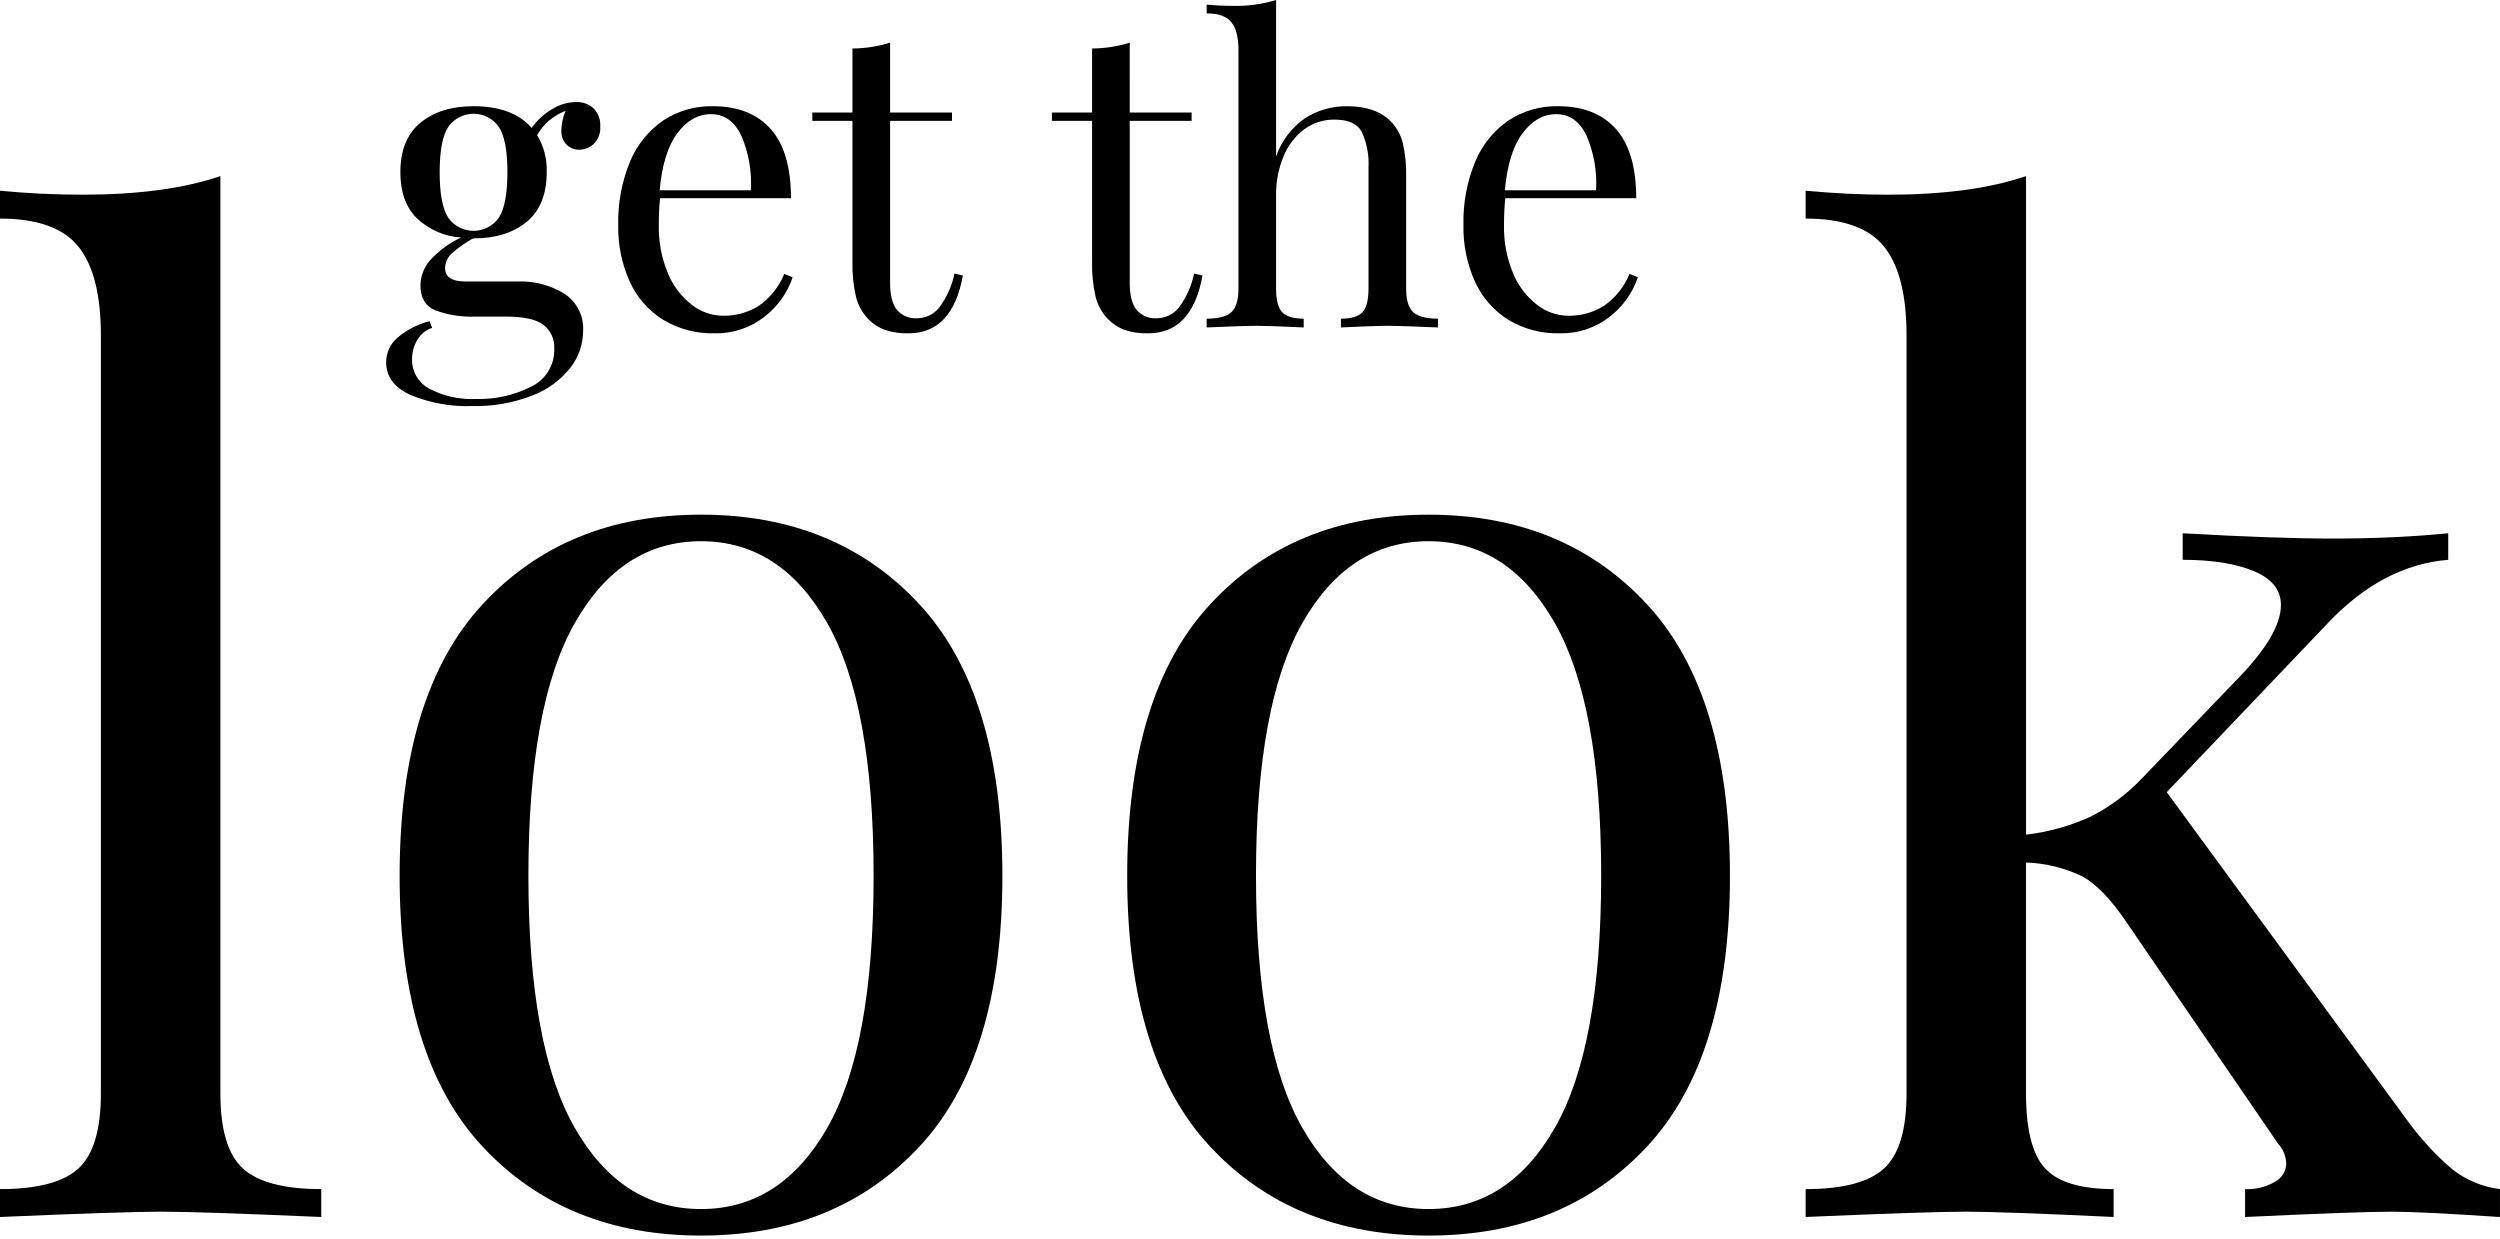 <svg width="456" height="226" viewBox="0 0 456 226" fill="none" xmlns="http://www.w3.org/2000/svg">
<path d="M40.2 199.461C40.2 206.083 41.572 210.644 44.317 213.143C47.062 215.642 51.823 216.892 58.6 216.893V221.98C43.744 221.336 33.977 221.013 29.3 221.011C24.623 221.009 14.856 221.333 0 221.982V216.893C6.781 216.893 11.543 215.642 14.288 213.141C17.033 210.64 18.403 206.08 18.4 199.461V61.182C18.4 53.757 17.028 48.349 14.283 44.957C11.538 41.565 6.777 39.87 0 39.871V34.787C5 35.27 10.005 35.512 15.014 35.512C25.185 35.512 33.58 34.382 40.199 32.122L40.2 199.461Z" fill="black"/>
<path d="M167.7 110.221C177.787 121.118 182.832 137.626 182.835 159.744C182.838 181.862 177.793 198.329 167.7 209.144C157.609 219.961 144.33 225.369 127.863 225.368C111.396 225.367 98.118 219.96 88.027 209.146C77.937 198.332 72.892 181.865 72.892 159.746C72.892 137.627 77.937 121.118 88.027 110.221C98.116 99.324 111.395 93.875 127.864 93.875C144.333 93.875 157.612 99.324 167.701 110.221M104.859 113.611C99.206 123.54 96.381 138.919 96.382 159.746C96.383 180.573 99.209 195.911 104.858 205.758C110.508 215.608 118.177 220.532 127.864 220.53C137.551 220.528 145.22 215.604 150.87 205.758C156.52 195.913 159.345 180.575 159.346 159.746C159.347 138.917 156.521 123.539 150.87 113.613C145.218 103.683 137.549 98.718 127.864 98.718C118.179 98.718 110.51 103.683 104.858 113.612" fill="black"/>
<path d="M300.407 110.221C310.494 121.118 315.539 137.626 315.542 159.744C315.545 181.862 310.5 198.329 300.407 209.144C290.316 219.961 277.037 225.369 260.57 225.368C244.103 225.367 230.824 219.96 220.733 209.146C210.644 198.332 205.6 181.865 205.6 159.746C205.6 137.627 210.645 121.119 220.735 110.223C230.824 99.326 244.103 93.877 260.572 93.877C277.041 93.877 290.32 99.326 300.409 110.223M237.567 113.613C231.915 123.542 229.09 138.919 229.091 159.746C229.092 180.573 231.918 195.91 237.567 205.758C243.217 215.608 250.886 220.532 260.573 220.53C270.26 220.528 277.929 215.604 283.579 205.758C289.229 195.913 292.054 180.575 292.055 159.746C292.056 138.917 289.23 123.539 283.579 113.613C277.926 103.683 270.257 98.718 260.57 98.718C250.883 98.718 243.215 103.683 237.564 113.612" fill="black"/>
<path d="M447.279 213.263C449.8 215.244 452.814 216.5 455.996 216.896V221.982C446.309 221.339 439.771 221.016 436.382 221.013C432.023 221.013 423.063 221.336 409.503 221.982V216.893C411.41 216.984 413.302 216.521 414.952 215.561C415.552 215.245 416.058 214.777 416.42 214.203C416.781 213.629 416.984 212.97 417.009 212.292C416.987 210.944 416.47 209.651 415.557 208.659L387.707 167.979C384.958 163.944 382.335 161.24 379.837 159.865C376.62 158.311 373.115 157.445 369.545 157.322V199.46C369.545 206.081 370.715 210.641 373.054 213.141C375.393 215.641 379.551 216.892 385.527 216.893V221.979C371.967 221.336 363.007 221.013 358.648 221.01C353.963 221.01 344.197 221.333 329.348 221.979V216.893C336.127 216.893 340.89 215.642 343.635 213.139C346.38 210.636 347.753 206.076 347.753 199.458V61.182C347.753 53.757 346.38 48.349 343.635 44.957C340.89 41.565 336.127 39.869 329.347 39.87V34.786C334.511 35.271 339.515 35.513 344.36 35.513C354.531 35.513 362.927 34.383 369.547 32.123V152.238C373.609 151.77 377.572 150.667 381.291 148.968C384.668 147.269 387.737 145.018 390.372 142.308L408.294 123.661C413.458 118.333 416.04 113.893 416.041 110.342C416.041 107.598 414.387 105.54 411.078 104.167C407.769 102.794 403.451 102.108 398.122 102.109V97.265C409.419 97.912 418.541 98.235 425.487 98.234C433.074 98.234 440.097 97.911 446.556 97.265V102.108C438.643 102.755 431.377 106.549 424.756 113.49L395.212 144.49L439.047 204.304C441.428 207.605 444.193 210.613 447.282 213.263" fill="black"/>
<path d="M103.346 26.394C103.011 26.039 102.753 25.619 102.589 25.159C102.425 24.699 102.358 24.211 102.392 23.724C102.432 22.518 102.69 21.329 103.156 20.215C102.018 20.663 100.962 21.294 100.028 22.083C99.218 22.828 98.524 23.689 97.968 24.639C99.207 26.68 99.817 29.042 99.721 31.428C99.721 35.445 98.5 38.459 96.059 40.468C93.618 42.477 90.389 43.482 86.373 43.481H86.298C84.931 44.226 83.652 45.121 82.484 46.151C82.085 46.49 81.763 46.911 81.538 47.384C81.314 47.858 81.193 48.373 81.184 48.897C81.184 50.526 82.405 51.339 84.846 51.338H94.384C97.404 51.221 100.391 52.004 102.964 53.589C104.073 54.317 104.971 55.324 105.568 56.509C106.165 57.694 106.439 59.014 106.364 60.339C106.356 62.803 105.523 65.192 103.999 67.128C102.175 69.395 99.779 71.134 97.057 72.163C93.531 73.519 89.772 74.167 85.996 74.07C82.195 74.188 78.412 73.499 74.896 72.049C71.922 70.702 70.435 68.705 70.434 66.06C70.436 65.202 70.625 64.356 70.987 63.578C71.35 62.801 71.878 62.112 72.534 61.56C74.225 60.136 76.219 59.119 78.364 58.585L78.822 59.807C77.699 60.165 76.748 60.925 76.152 61.942C75.487 63.019 75.143 64.262 75.16 65.527C75.134 66.63 75.416 67.718 75.976 68.668C76.535 69.619 77.349 70.394 78.326 70.906C80.944 72.271 83.877 72.916 86.826 72.776C90.318 72.873 93.779 72.099 96.897 70.524C98.202 69.898 99.295 68.903 100.041 67.663C100.787 66.423 101.154 64.991 101.097 63.545C101.137 62.729 100.981 61.916 100.642 61.173C100.304 60.43 99.793 59.778 99.151 59.273C97.854 58.256 95.554 57.747 92.251 57.747H86.602C84.148 57.839 81.699 57.451 79.394 56.603C77.589 55.84 76.686 54.315 76.687 52.026C76.717 50.372 77.324 48.78 78.403 47.526C79.997 45.759 81.93 44.331 84.087 43.326C81.079 43.126 78.234 41.885 76.04 39.817C74.031 37.834 73.027 35.037 73.026 31.426C73.026 27.409 74.247 24.396 76.688 22.386C79.129 20.376 82.358 19.372 86.375 19.373C91.156 19.373 94.689 20.695 96.975 23.34C97.944 21.964 99.192 20.808 100.637 19.946C101.961 19.101 103.493 18.64 105.064 18.613C106.239 18.561 107.388 18.972 108.264 19.757C108.687 20.187 109.015 20.701 109.225 21.267C109.436 21.832 109.525 22.435 109.486 23.037C109.531 23.625 109.449 24.215 109.245 24.768C109.041 25.321 108.72 25.823 108.305 26.241C107.597 26.921 106.655 27.303 105.673 27.309C105.244 27.318 104.817 27.242 104.418 27.085C104.019 26.928 103.654 26.693 103.346 26.394ZM90.99 39.706C92.03 38.106 92.551 35.347 92.554 31.429C92.557 27.511 92.035 24.752 90.99 23.151C90.47 22.409 89.779 21.803 88.976 21.385C88.173 20.967 87.28 20.749 86.374 20.749C85.469 20.749 84.576 20.967 83.773 21.385C82.969 21.803 82.279 22.409 81.759 23.151C80.716 24.751 80.195 27.51 80.195 31.428C80.195 35.346 80.716 38.105 81.759 39.705C82.279 40.447 82.969 41.053 83.773 41.471C84.576 41.889 85.469 42.107 86.374 42.107C87.28 42.107 88.173 41.889 88.976 41.471C89.779 41.053 90.47 40.448 90.99 39.706Z" fill="black"/>
<path d="M144.578 50.574C143.617 53.435 141.825 55.945 139.43 57.782C136.834 59.816 133.611 60.882 130.314 60.795C127.014 60.879 123.759 60.019 120.931 58.316C118.272 56.648 116.162 54.233 114.866 51.374C113.409 48.127 112.692 44.596 112.766 41.038C112.675 37.092 113.402 33.169 114.902 29.518C116.146 26.486 118.239 23.878 120.928 22.005C123.615 20.223 126.784 19.305 130.008 19.374C134.585 19.374 138.107 20.76 140.574 23.532C143.041 26.304 144.275 30.512 144.274 36.157H120.396C120.234 37.779 120.157 39.409 120.167 41.039C120.099 44.045 120.658 47.032 121.808 49.81C122.728 52.077 124.227 54.064 126.156 55.57C127.774 56.853 129.771 57.565 131.836 57.594C134.12 57.637 136.369 57.029 138.32 55.84C140.437 54.386 142.081 52.343 143.05 49.965L144.578 50.574ZM123.524 24.333C121.795 26.674 120.728 30.132 120.324 34.707H136.954C137.159 31.313 136.572 27.918 135.238 24.791C133.991 22.146 132.147 20.824 129.707 20.824C127.316 20.824 125.256 21.993 123.528 24.332" fill="black"/>
<path d="M162.353 20.52H173.642V22.046H162.353V51.567C162.353 53.856 162.772 55.508 163.61 56.524C164.056 57.041 164.615 57.447 165.244 57.712C165.872 57.977 166.554 58.093 167.235 58.051C168.008 58.054 168.772 57.884 169.471 57.554C170.171 57.224 170.787 56.742 171.277 56.144C172.668 54.293 173.633 52.157 174.101 49.889L175.625 50.27C174.354 57.288 171.048 60.797 165.708 60.797C164.26 60.84 162.815 60.633 161.436 60.187C160.316 59.779 159.3 59.128 158.461 58.28C157.33 57.14 156.526 55.718 156.134 54.161C155.646 52.01 155.428 49.806 155.486 47.601V22.046H148.164V20.52H155.486V8.848C157.815 8.831 160.129 8.472 162.353 7.781V20.52Z" fill="black"/>
<path d="M206.062 20.52H217.352V22.046H206.062V51.567C206.062 53.856 206.481 55.508 207.32 56.524C207.766 57.041 208.324 57.447 208.953 57.712C209.582 57.977 210.263 58.093 210.944 58.051C211.717 58.053 212.481 57.883 213.181 57.553C213.88 57.224 214.497 56.742 214.987 56.144C216.378 54.293 217.342 52.157 217.809 49.889L219.335 50.27C218.064 57.288 214.758 60.797 209.418 60.797C207.97 60.84 206.525 60.633 205.146 60.187C204.026 59.779 203.009 59.128 202.171 58.28C201.039 57.141 200.235 55.718 199.844 54.161C199.356 52.01 199.138 49.806 199.196 47.601V22.046H191.873V20.52H199.196V8.848C201.524 8.831 203.838 8.472 206.061 7.781L206.062 20.52Z" fill="black"/>
<path d="M232.759 28.53C233.74 25.7 235.597 23.256 238.059 21.55C240.347 20.092 243.012 19.336 245.725 19.375C249.284 19.375 251.979 20.342 253.811 22.275C254.809 23.351 255.518 24.663 255.871 26.088C256.331 28.114 256.536 30.191 256.481 32.268V52.634C256.481 54.72 256.914 56.157 257.781 56.945C258.648 57.733 260.148 58.127 262.281 58.127V59.727C257.602 59.527 254.551 59.425 253.127 59.422C251.703 59.419 248.855 59.52 244.583 59.727V58.127C246.464 58.127 247.773 57.733 248.512 56.945C249.251 56.157 249.619 54.72 249.617 52.634V30.588C249.739 28.348 249.32 26.111 248.396 24.066C247.582 22.567 245.929 21.817 243.438 21.816C241.453 21.784 239.512 22.399 237.908 23.569C236.229 24.839 234.924 26.539 234.131 28.49C233.187 30.747 232.719 33.175 232.758 35.622V52.634C232.758 54.72 233.127 56.157 233.865 56.945C234.603 57.733 235.912 58.127 237.793 58.127V59.727C233.521 59.527 230.673 59.425 229.249 59.422C227.825 59.419 224.774 59.52 220.095 59.727V58.127C222.228 58.127 223.728 57.733 224.595 56.945C225.462 56.157 225.895 54.72 225.895 52.634V9.154C225.895 6.815 225.462 5.111 224.595 4.042C223.728 2.973 222.228 2.44 220.095 2.442V0.839C221.722 0.992 223.299 1.068 224.825 1.067C227.51 1.141 230.189 0.781 232.759 0V28.53Z" fill="black"/>
<path d="M298.744 50.574C297.783 53.435 295.991 55.945 293.596 57.782C291.001 59.817 287.777 60.883 284.48 60.796C281.18 60.88 277.924 60.02 275.096 58.317C272.437 56.648 270.328 54.233 269.032 51.374C267.575 48.127 266.858 44.596 266.932 41.038C266.841 37.092 267.568 33.169 269.068 29.518C270.312 26.486 272.405 23.878 275.094 22.005C277.783 20.221 280.954 19.303 284.18 19.374C288.756 19.374 292.278 20.76 294.745 23.532C297.212 26.304 298.446 30.512 298.445 36.157H274.562C274.4 37.779 274.323 39.409 274.333 41.039C274.265 44.045 274.824 47.032 275.974 49.81C276.894 52.077 278.393 54.064 280.322 55.57C281.941 56.853 283.94 57.564 286.006 57.592C288.29 57.635 290.538 57.026 292.489 55.838C294.607 54.385 296.251 52.342 297.219 49.963L298.744 50.574ZM277.69 24.333C275.961 26.674 274.894 30.132 274.49 34.707H291.12C291.326 31.313 290.738 27.918 289.404 24.791C288.157 22.146 286.313 20.824 283.873 20.824C281.482 20.824 279.422 21.993 277.694 24.332" fill="black"/>
</svg>
